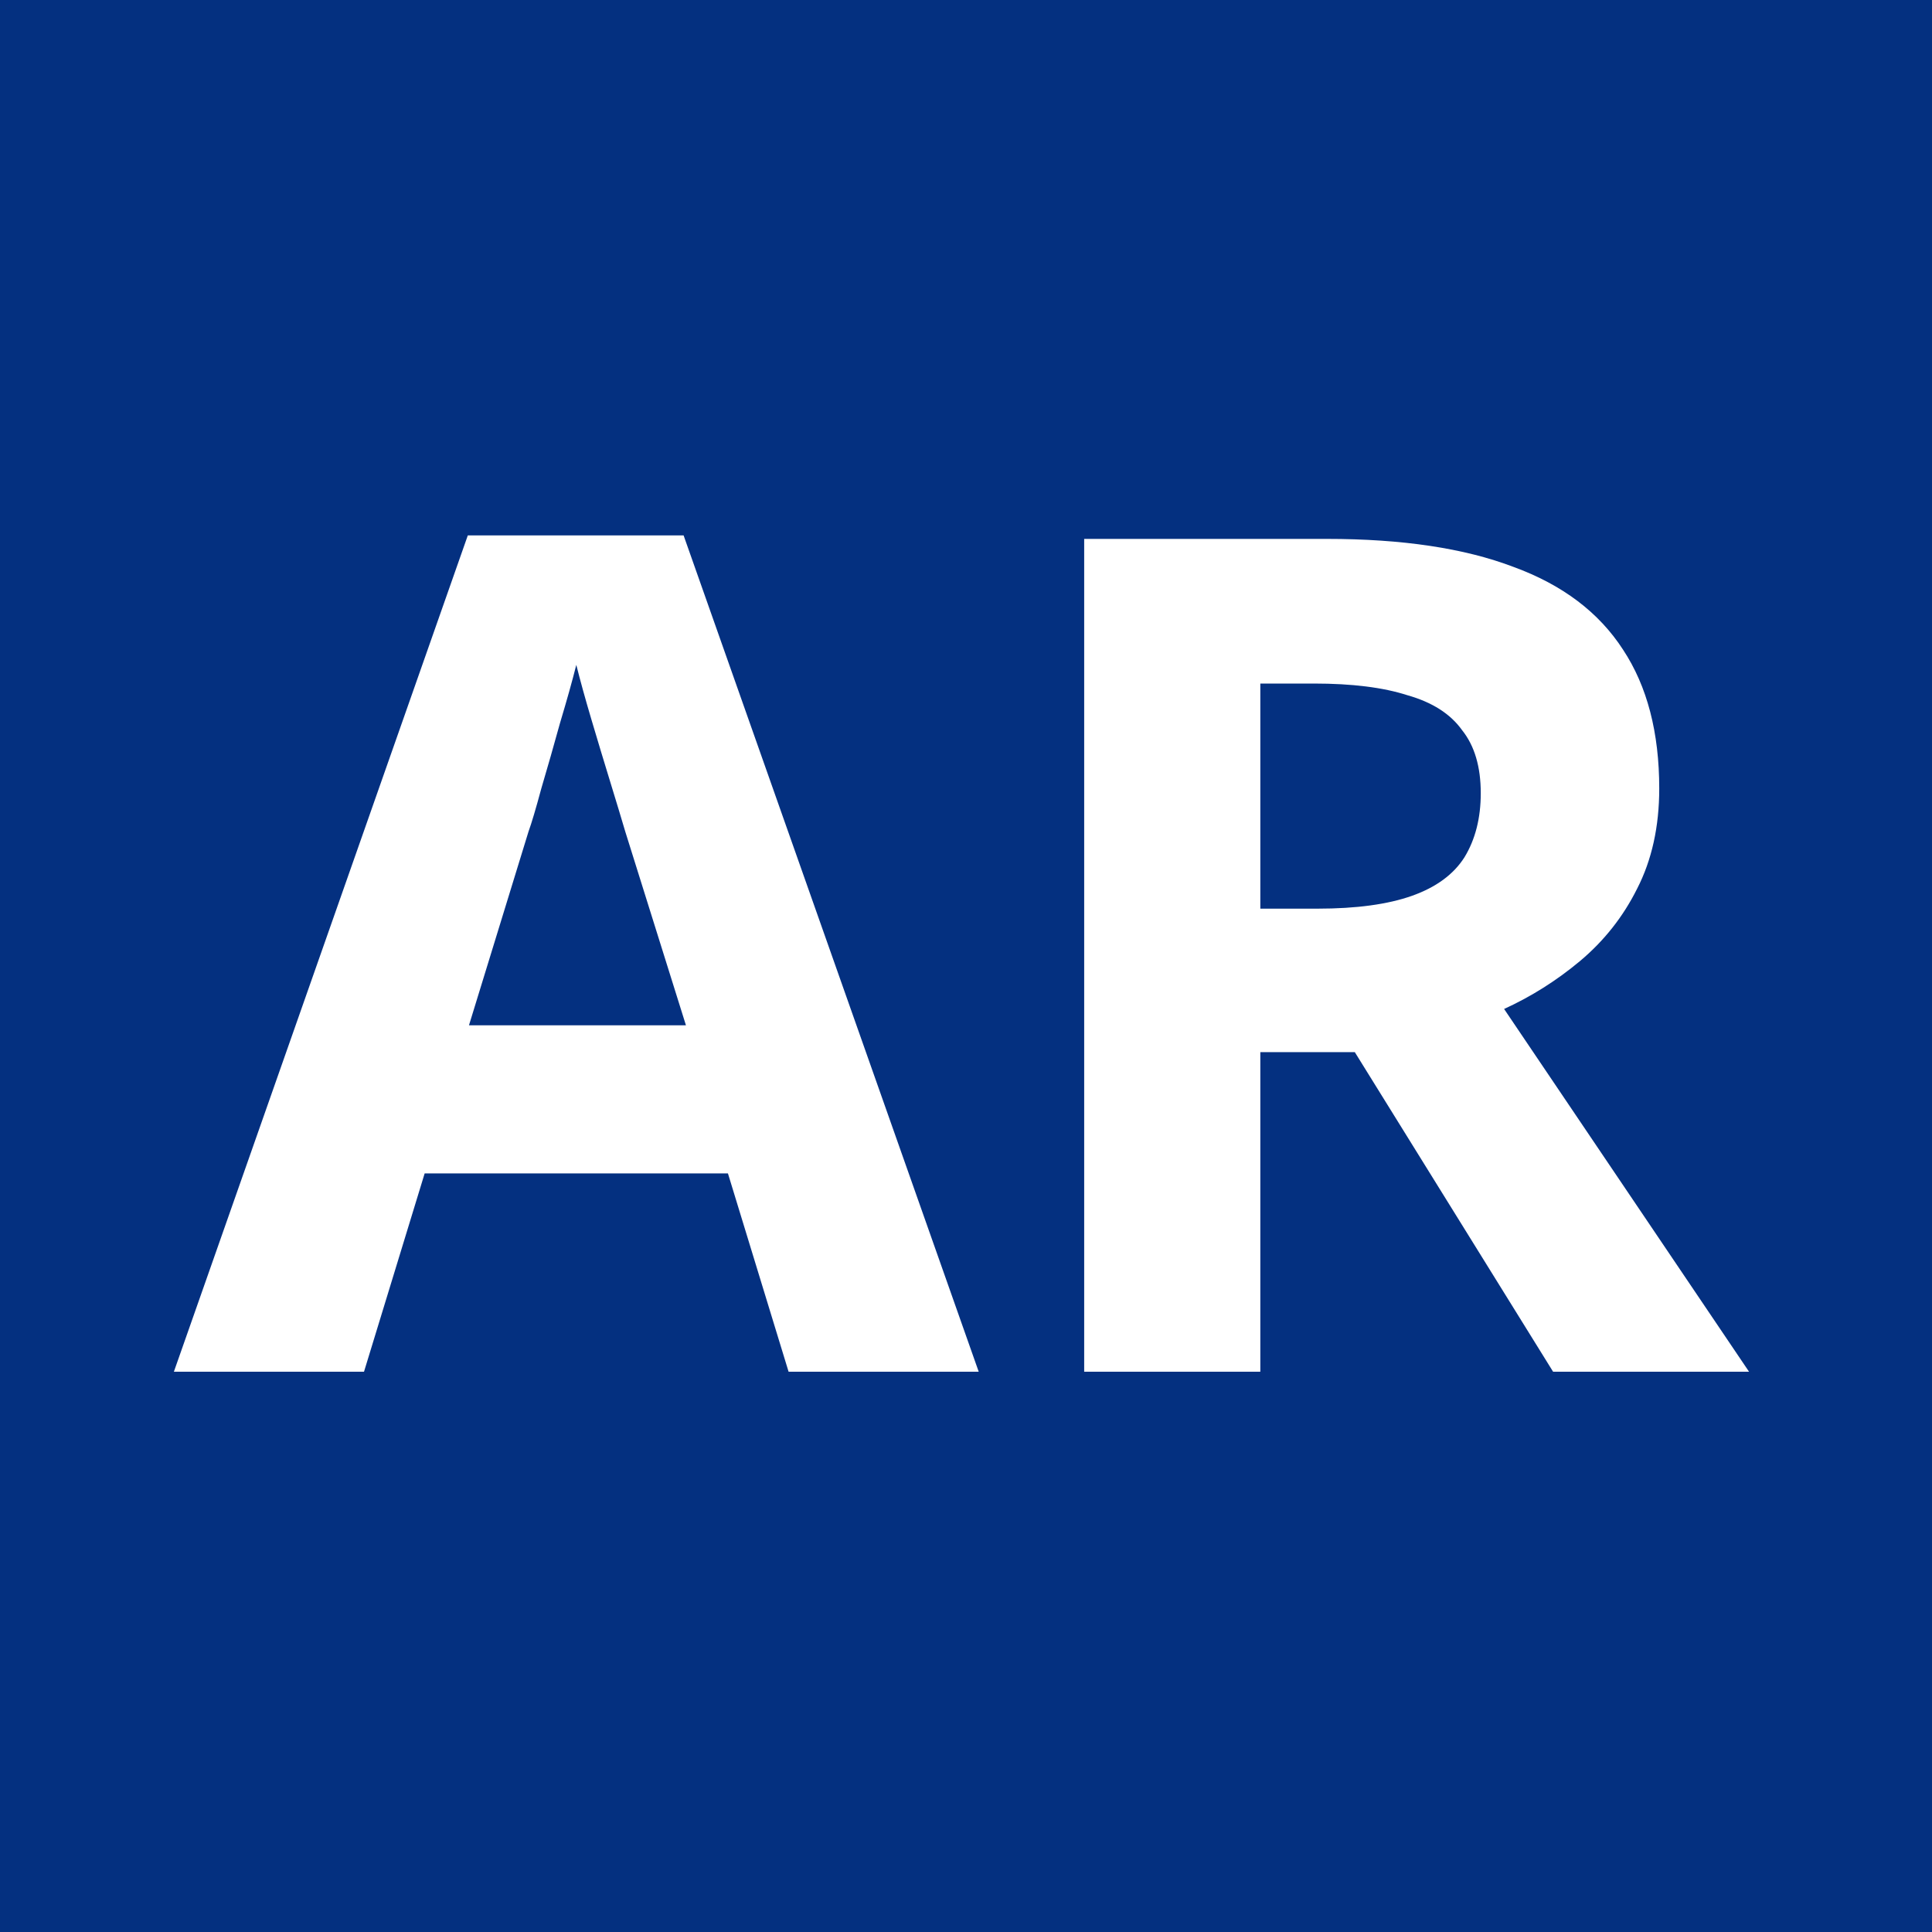 <svg width="100" height="100" viewBox="0 0 100 100" fill="none" xmlns="http://www.w3.org/2000/svg">
	<rect x="0" y="0" width="100" height="100" fill="#808080" stroke="none"/>
	<g clip-path="url(#clip0_19_2)">
		<rect width="100" height="100" fill="white"/>
		<rect width="100" height="100" fill="#043080"/>
		<path d="M40.817 71L37.678 60.736H21.98L18.841 71H9L24.214 27.712H35.383L50.658 71H40.817ZM32.365 43.047C32.163 42.363 31.902 41.497 31.58 40.451C31.258 39.404 30.936 38.338 30.614 37.251C30.292 36.164 30.03 35.219 29.829 34.414C29.628 35.219 29.346 36.225 28.984 37.432C28.662 38.599 28.34 39.727 28.018 40.813C27.736 41.86 27.515 42.604 27.354 43.047L24.274 53.069H35.504L32.365 43.047ZM68.675 27.893C72.579 27.893 75.799 28.376 78.335 29.342C80.871 30.268 82.762 31.697 84.01 33.629C85.258 35.52 85.882 37.915 85.882 40.813C85.882 42.785 85.499 44.516 84.734 46.005C84.01 47.454 83.024 48.702 81.776 49.748C80.569 50.755 79.261 51.58 77.852 52.224L90.53 71H80.388L70.124 54.458H65.234V71H56.117V27.893H68.675ZM68.011 35.38H65.234V47.032H68.192C70.204 47.032 71.835 46.81 73.082 46.368C74.33 45.925 75.236 45.261 75.799 44.375C76.363 43.45 76.644 42.343 76.644 41.055C76.644 39.686 76.322 38.599 75.678 37.794C75.075 36.949 74.129 36.346 72.841 35.983C71.593 35.581 69.983 35.38 68.011 35.38Z" fill="white"/>
	</g>
	<defs>
		<clipPath id="clip0_19_2">
			<rect width="100" height="100" fill="white"/>
		</clipPath>
	</defs>
</svg>